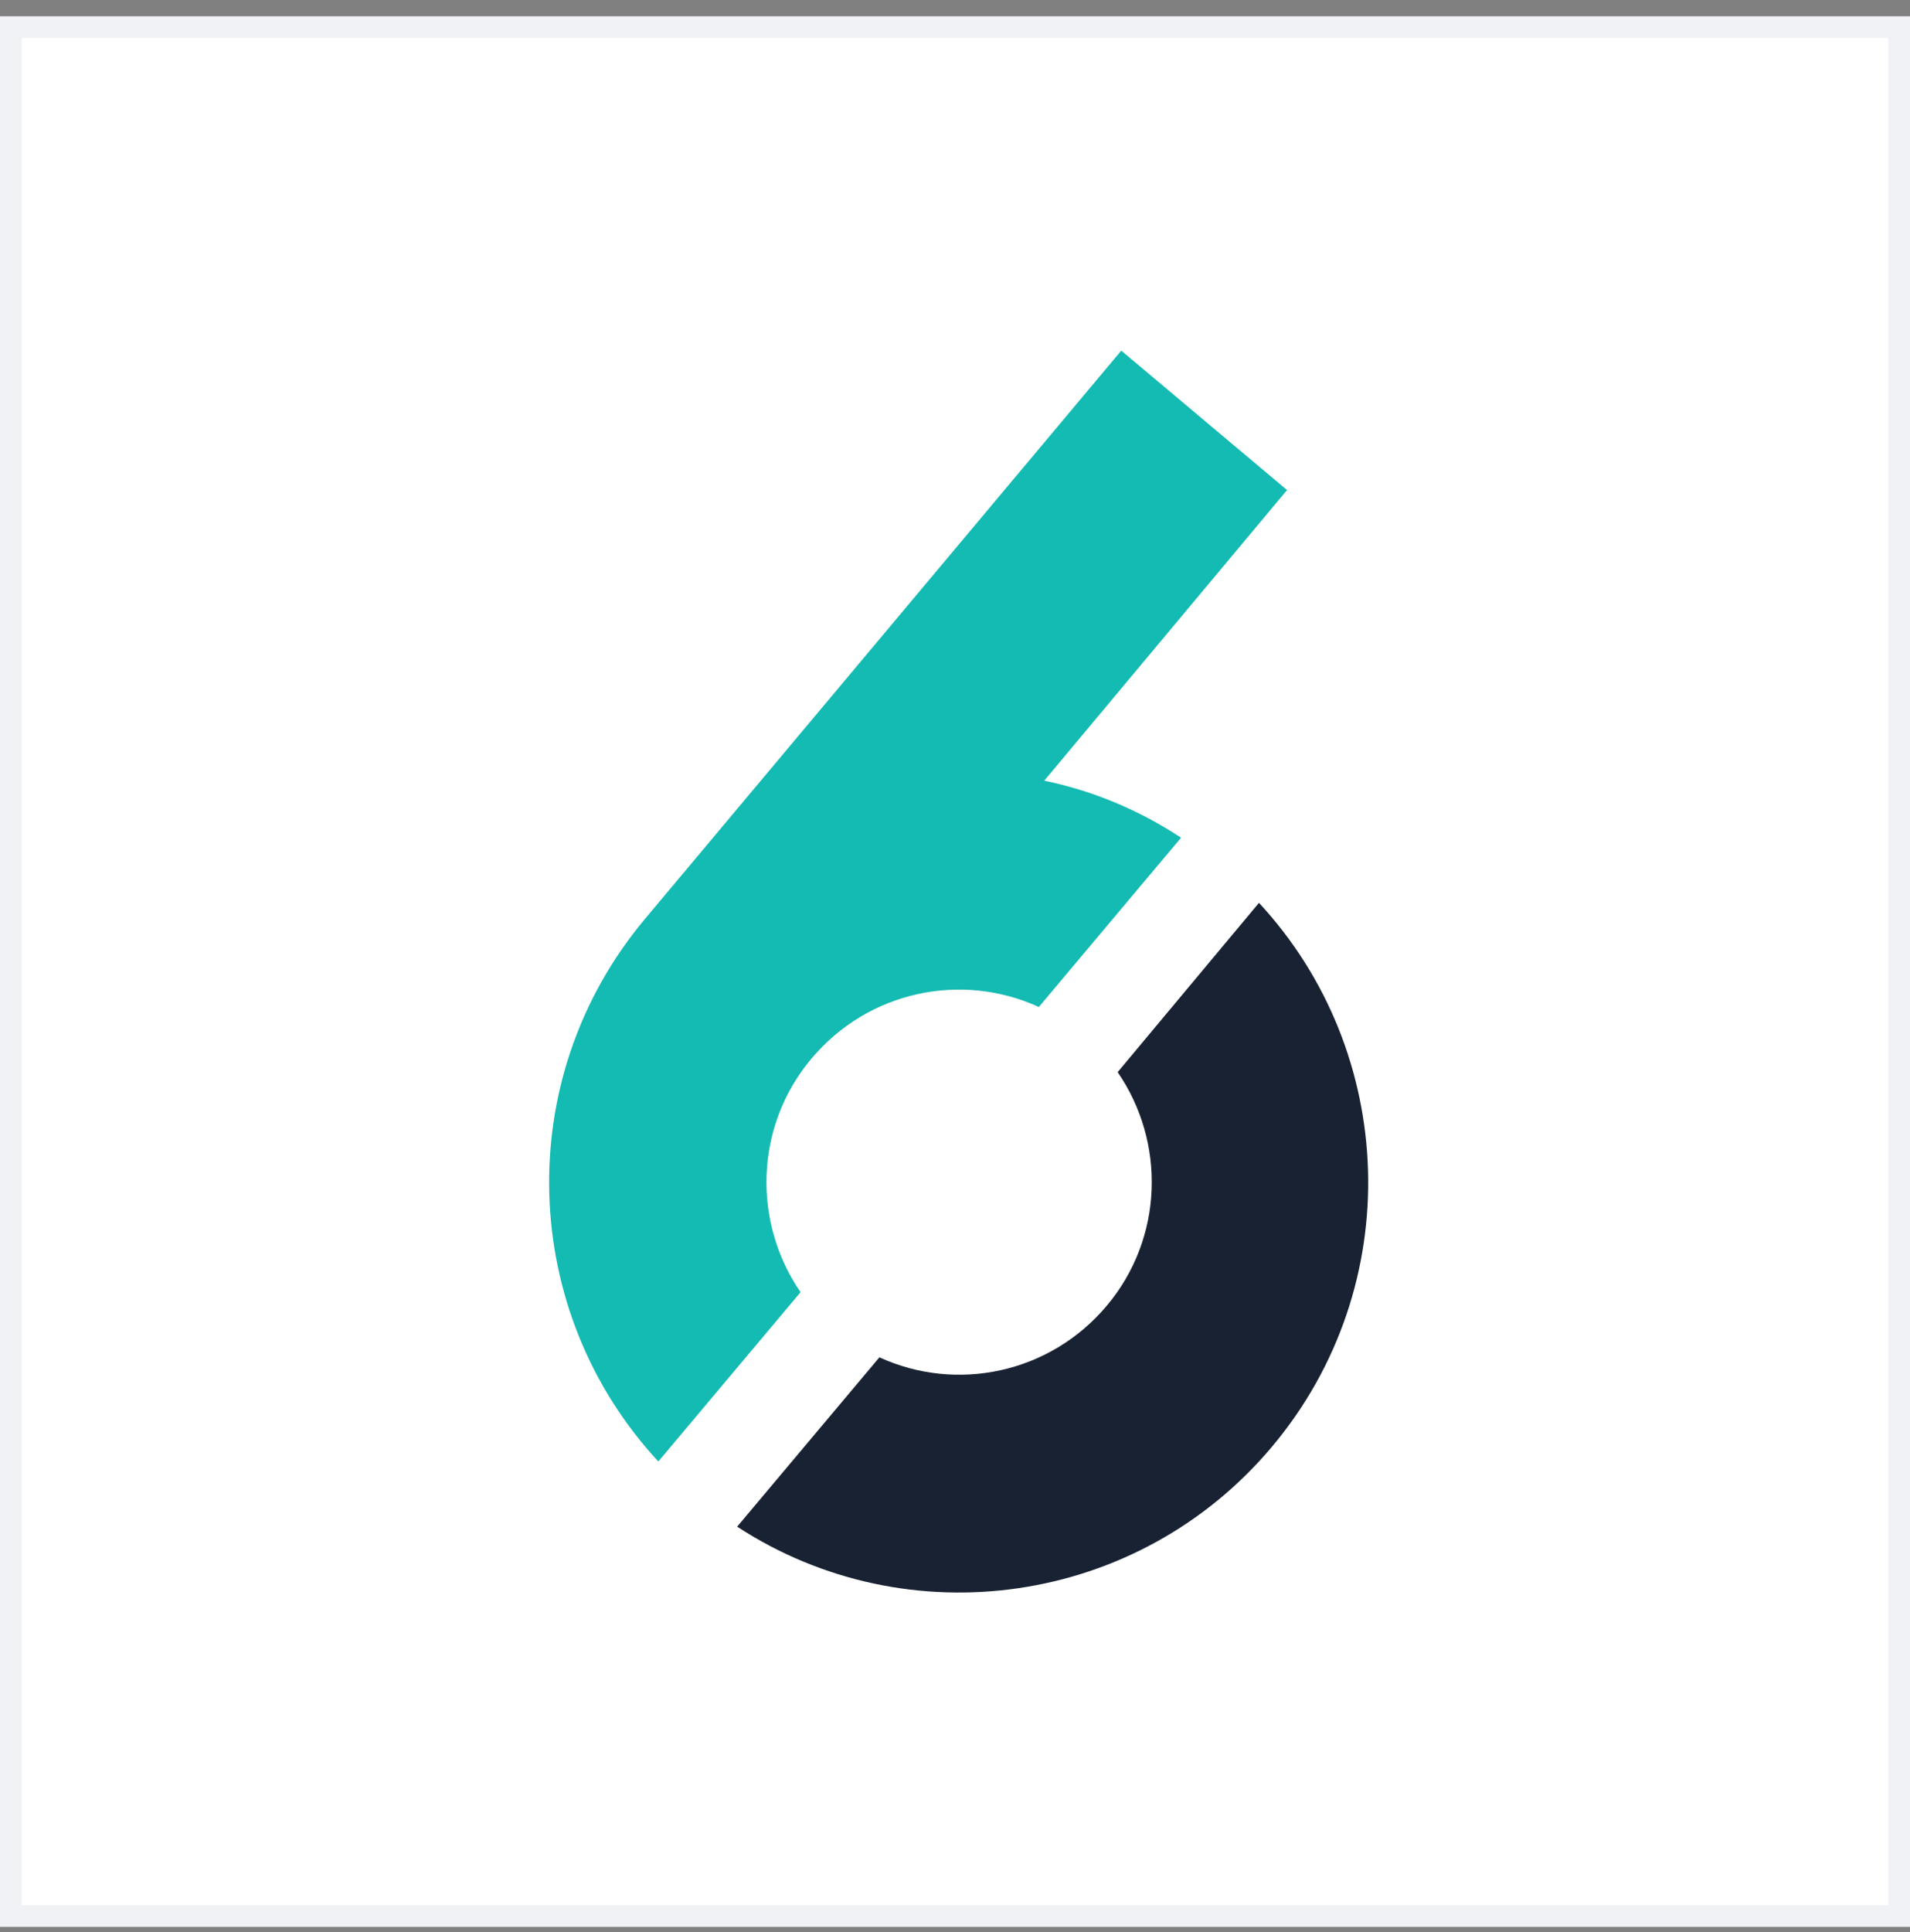 <svg xmlns="http://www.w3.org/2000/svg" width="88" height="89" viewBox="0 0 88 89" fill="none"><rect x="0" y="0" width="88" height="89" fill="#808080" stroke="none"/><rect x="0.5" y="1.25" width="87" height="87" fill="white"></rect><path fill-rule="evenodd" clip-rule="evenodd" d="M48.112 35.957C50.325 36.415 52.453 37.291 54.415 38.584L47.862 46.381C44.314 44.755 40.015 45.631 37.386 48.758C34.756 51.885 34.673 56.305 36.885 59.516L30.332 67.314C23.946 60.434 23.529 49.717 29.706 42.336L51.66 16.15L59.298 22.571L48.112 35.957Z" fill="#13BBB2"></path><path fill-rule="evenodd" clip-rule="evenodd" d="M58.631 66.603C52.454 73.984 41.811 75.444 33.964 70.315L40.517 62.517C44.065 64.143 48.364 63.268 50.993 60.14C53.622 57.013 53.706 52.593 51.494 49.382L58.005 41.584C64.391 48.465 64.808 59.223 58.631 66.603Z" fill="#192232"></path><rect x="0.5" y="1.25" width="87" height="87" stroke="#F1F2F5"></rect></svg>